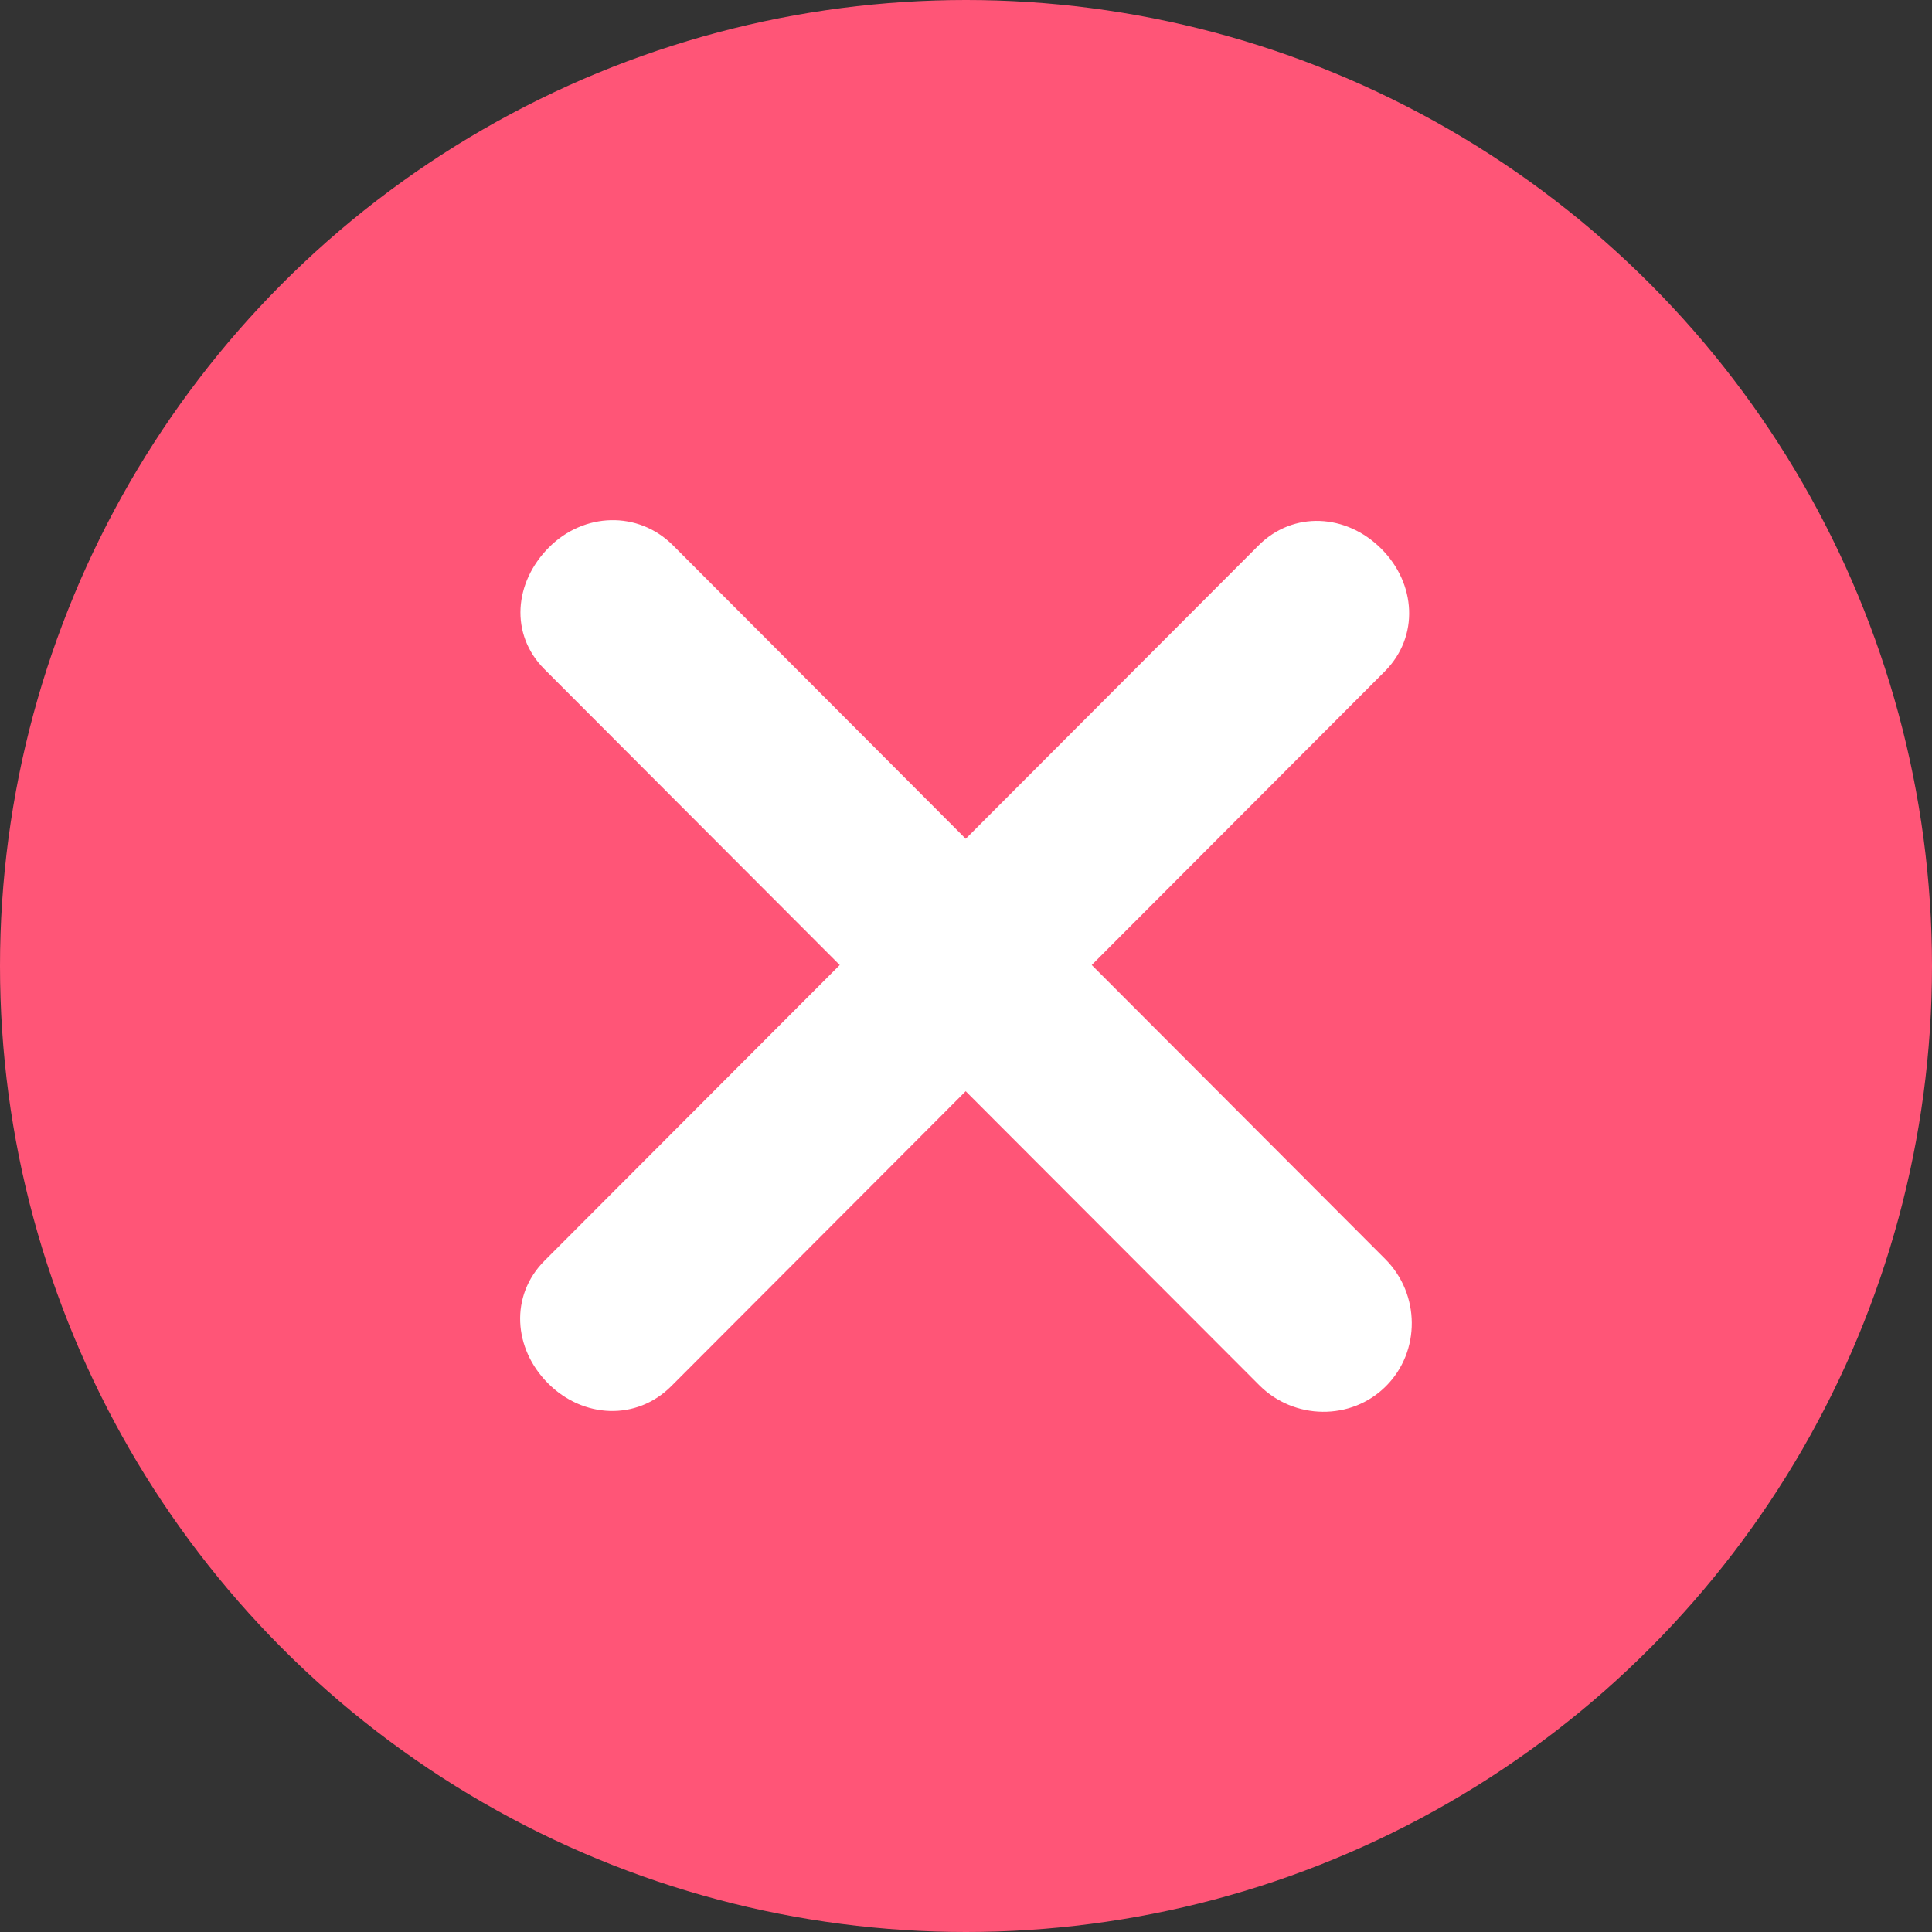 <svg width="100" height="100" viewBox="0 0 100 100" fill="none" xmlns="http://www.w3.org/2000/svg">
<rect x="0" y="0" width="100" height="100" fill="#333333" stroke="none"/>
<circle cx="50" cy="50" r="50" transform="rotate(180 50 50)" fill="#FF5577"/>
<path d="M28.177 34.635C26.375 32.828 26.611 30.142 28.411 28.335C30.214 26.522 33.03 26.422 34.833 28.226L49.986 43.416L65.135 28.239C66.937 26.427 69.693 26.596 71.494 28.402C73.295 30.197 73.475 32.947 71.674 34.754L56.508 49.948L71.707 65.176C73.506 66.981 73.542 69.941 71.74 71.746C69.939 73.554 66.967 73.497 65.174 71.692L49.984 56.481L34.747 71.746C32.944 73.555 30.172 73.411 28.371 71.607C26.57 69.806 26.382 67.064 28.181 65.259L43.465 49.95L28.177 34.635Z" fill="white"/>
</svg>
